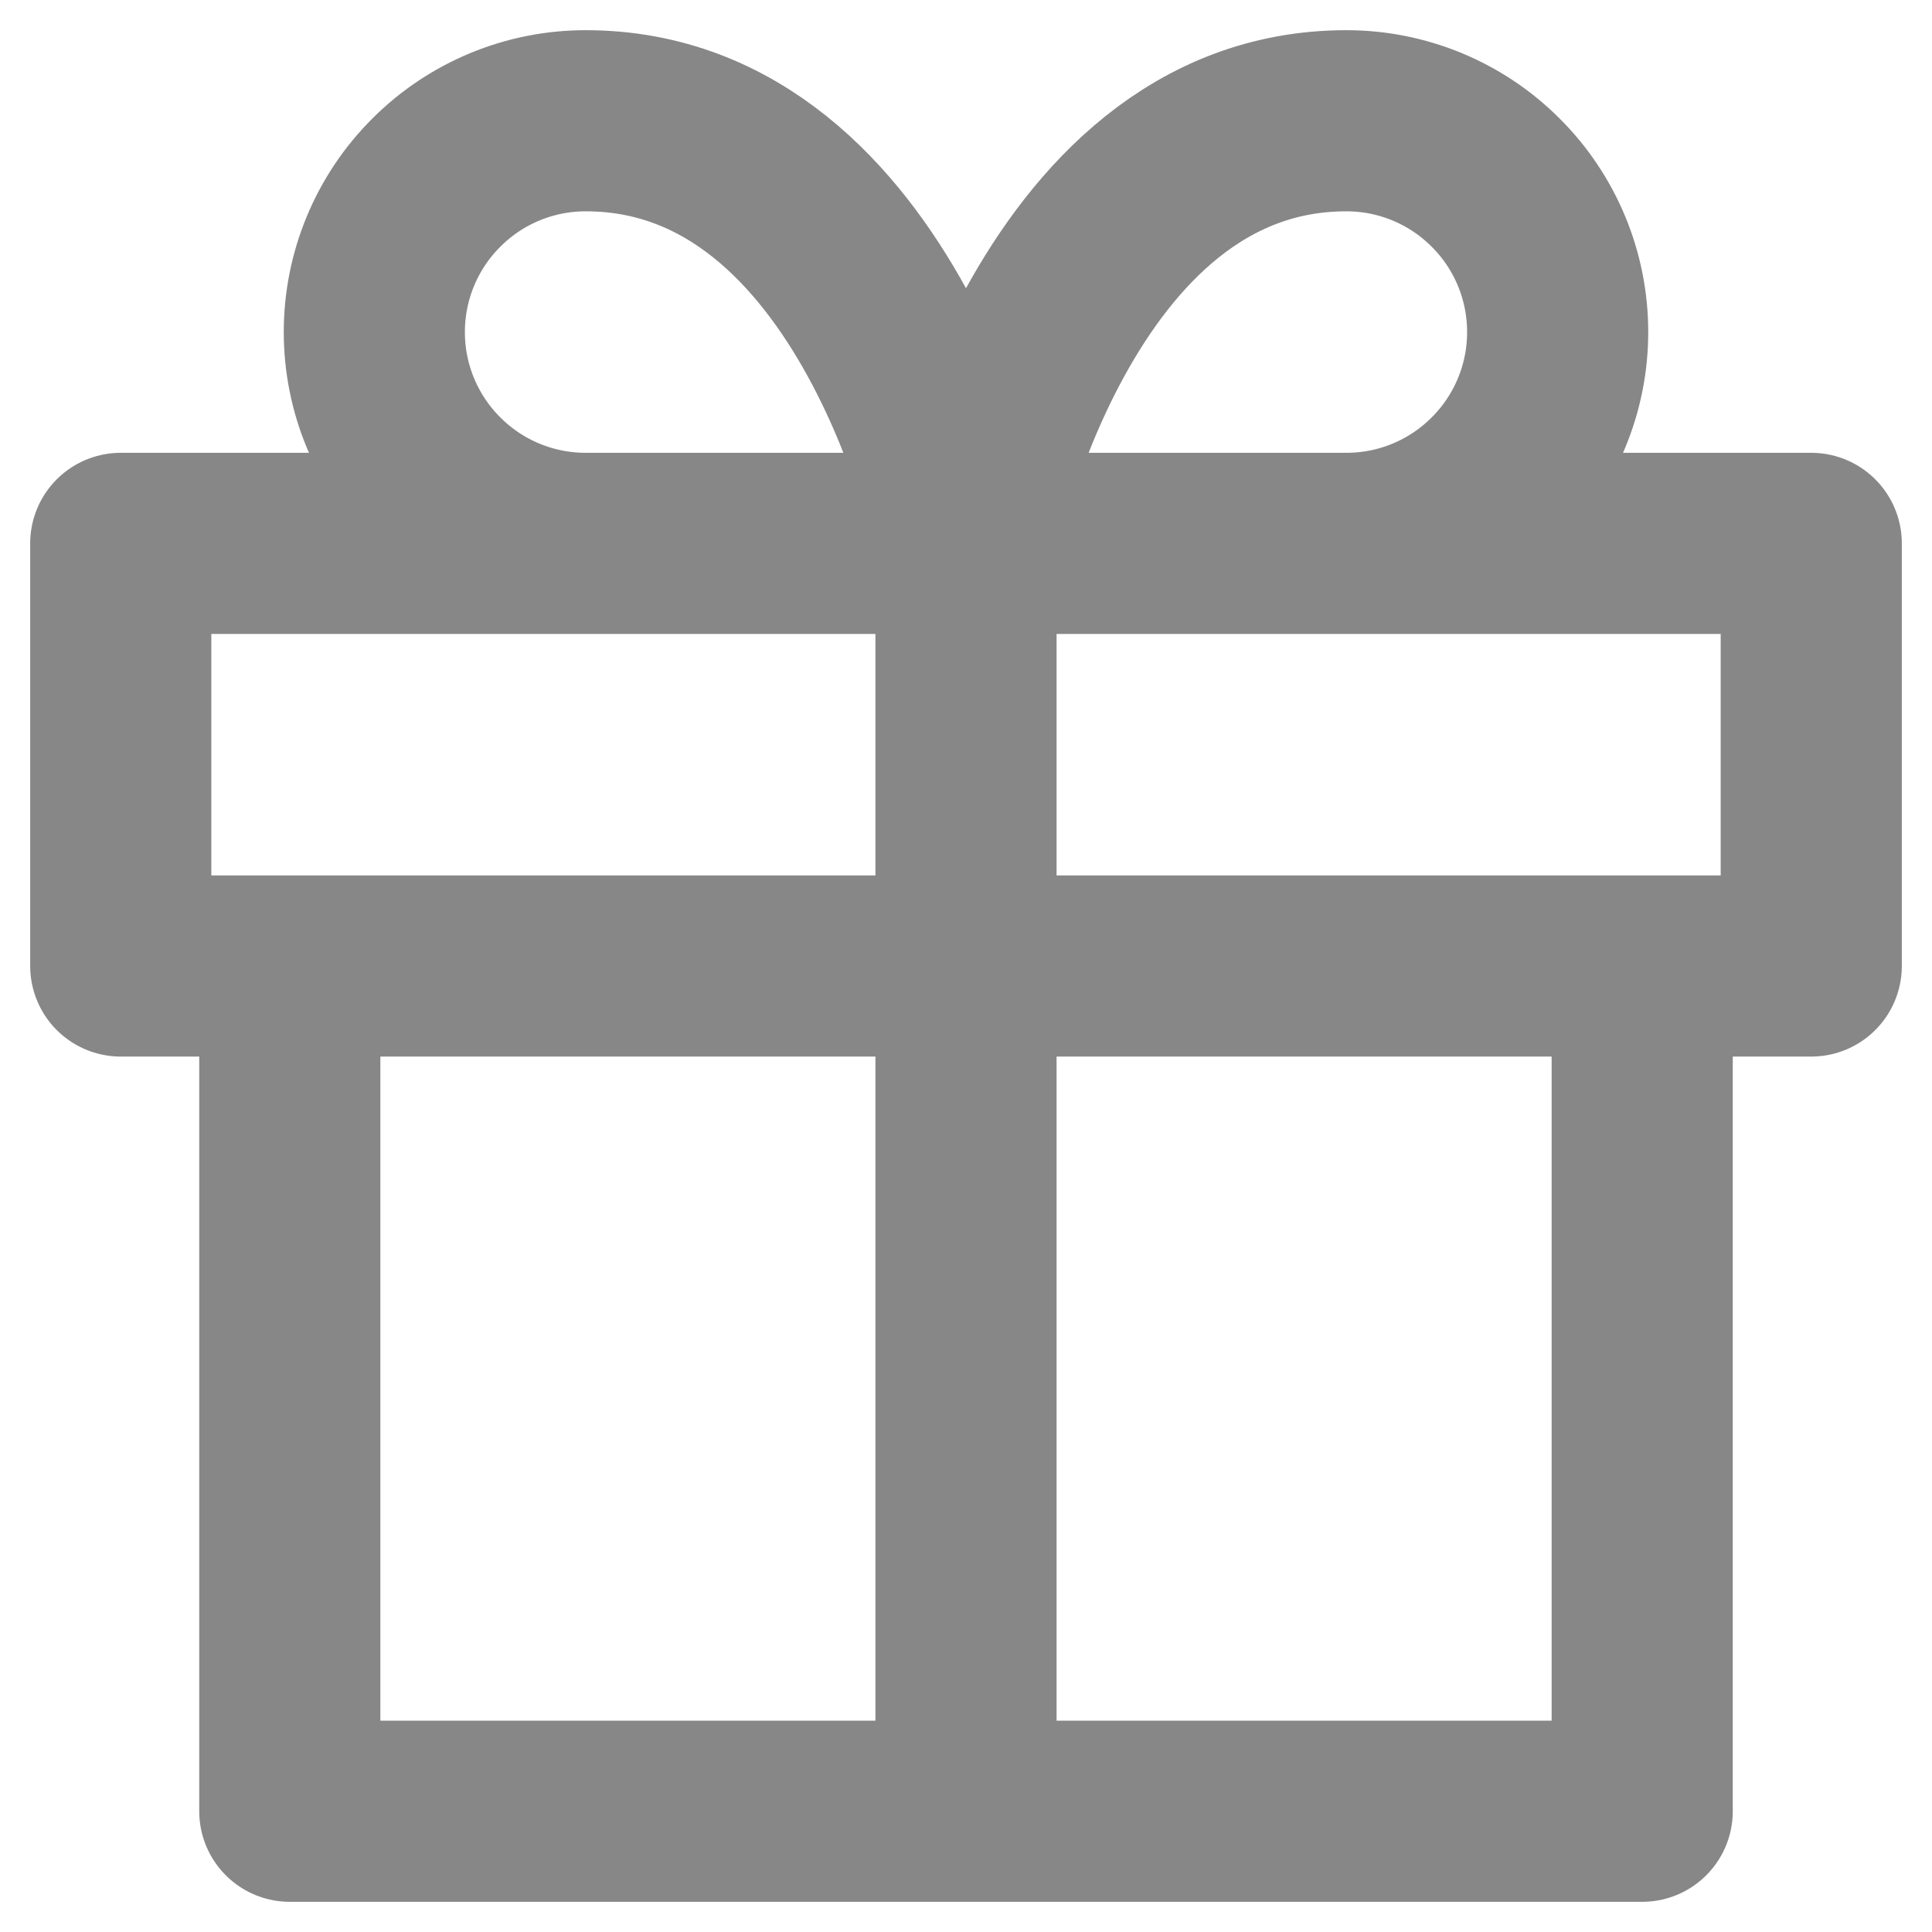 <svg width="16" height="16" viewBox="0 0 16 16" fill="none" xmlns="http://www.w3.org/2000/svg">
<path d="M13.6 8V15H2.4V8M8 15V4.5M8 4.5H4.85C4.386 4.5 3.941 4.316 3.613 3.987C3.284 3.659 3.1 3.214 3.1 2.75C3.1 2.286 3.284 1.841 3.613 1.513C3.941 1.184 4.386 1 4.85 1C7.3 1 8 4.5 8 4.5ZM8 4.5H11.15C11.614 4.5 12.059 4.316 12.387 3.987C12.716 3.659 12.9 3.214 12.9 2.75C12.9 2.286 12.716 1.841 12.387 1.513C12.059 1.184 11.614 1 11.15 1C8.7 1 8 4.5 8 4.5ZM1 4.5H15V8H1V4.5Z" stroke="#878787" stroke-width="1.5" stroke-linecap="round" stroke-linejoin="round"/>
</svg>
